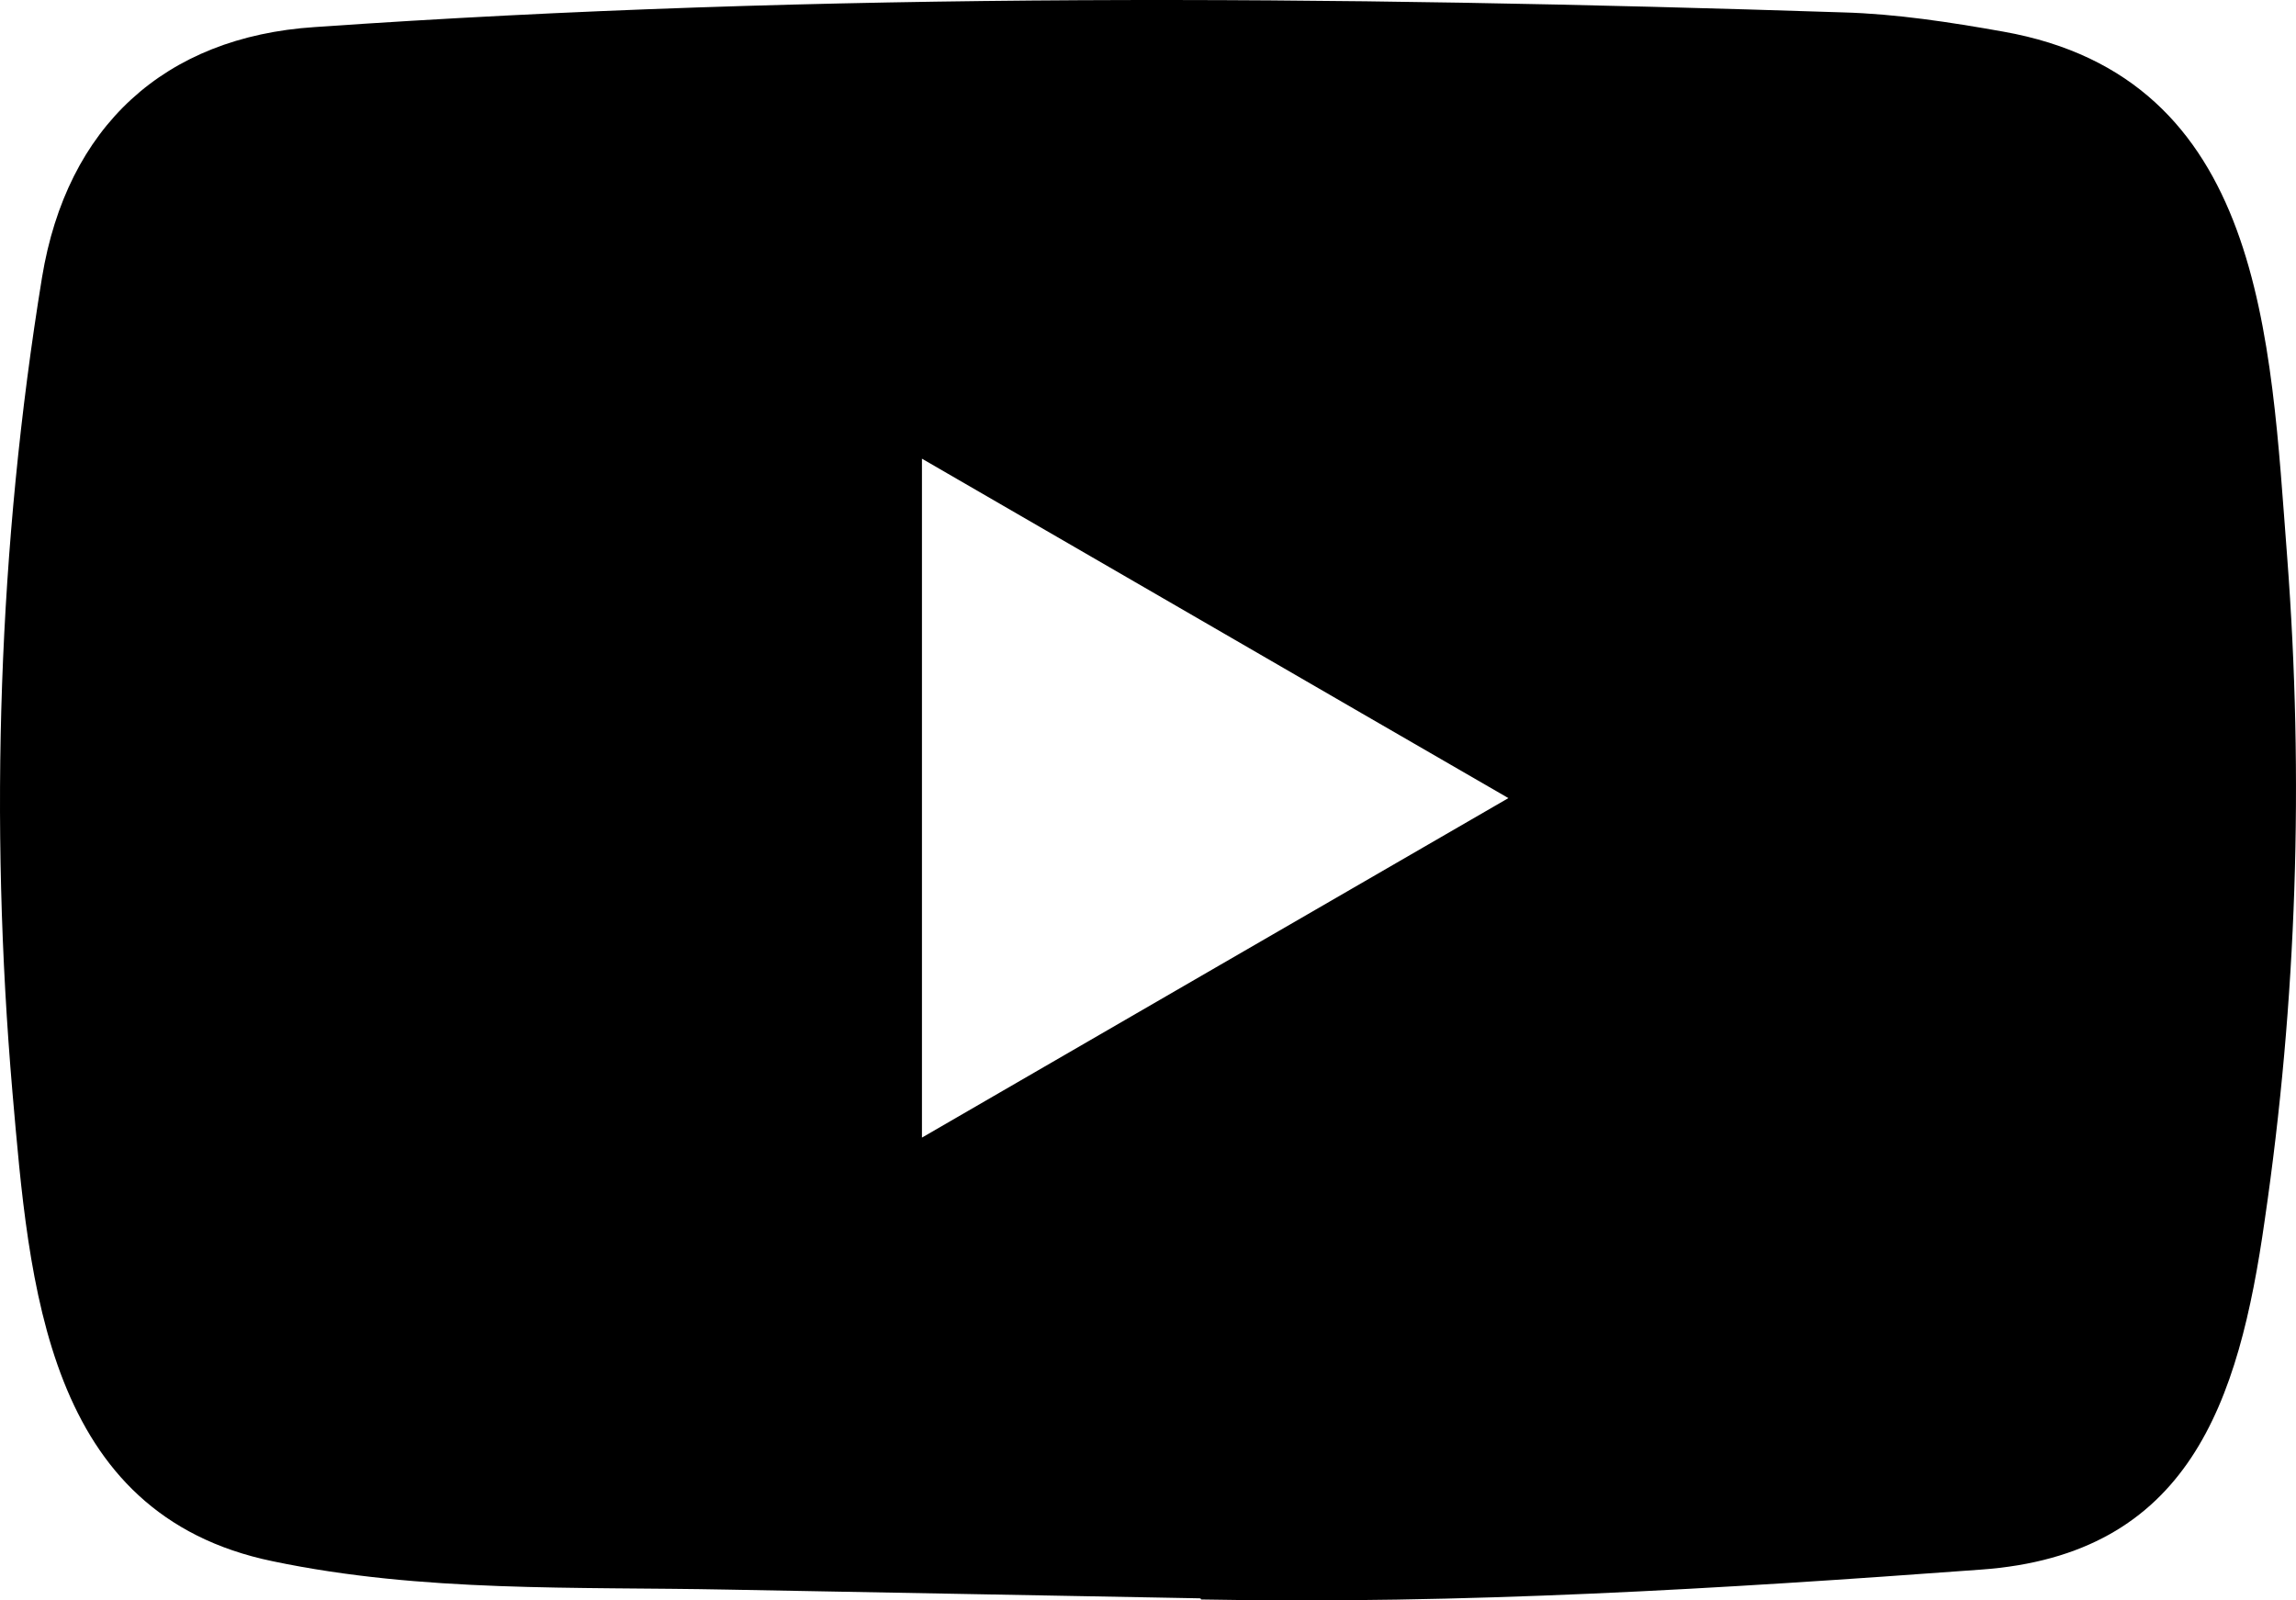 <svg width="33" height="23" viewBox="0 0 33 23" fill="none" xmlns="http://www.w3.org/2000/svg">
<path d="M17.231 22.97L10.461 22.845C8.269 22.802 6.071 22.888 3.922 22.438C0.653 21.765 0.421 18.466 0.179 15.698C-0.155 11.807 -0.026 7.845 0.604 3.987C0.96 1.822 2.36 0.53 4.525 0.389C11.834 -0.121 19.192 -0.06 26.485 0.178C27.255 0.199 28.03 0.319 28.79 0.454C32.538 1.117 32.63 4.856 32.873 8.003C33.115 11.183 33.013 14.38 32.55 17.538C32.178 20.153 31.467 22.346 28.466 22.558C24.707 22.835 21.034 23.058 17.263 22.987C17.264 22.97 17.242 22.97 17.231 22.97ZM13.251 16.349C16.084 14.71 18.863 13.098 21.68 11.47C18.842 9.831 16.068 8.22 13.251 6.592V16.349Z" fill="black"/>
</svg>
